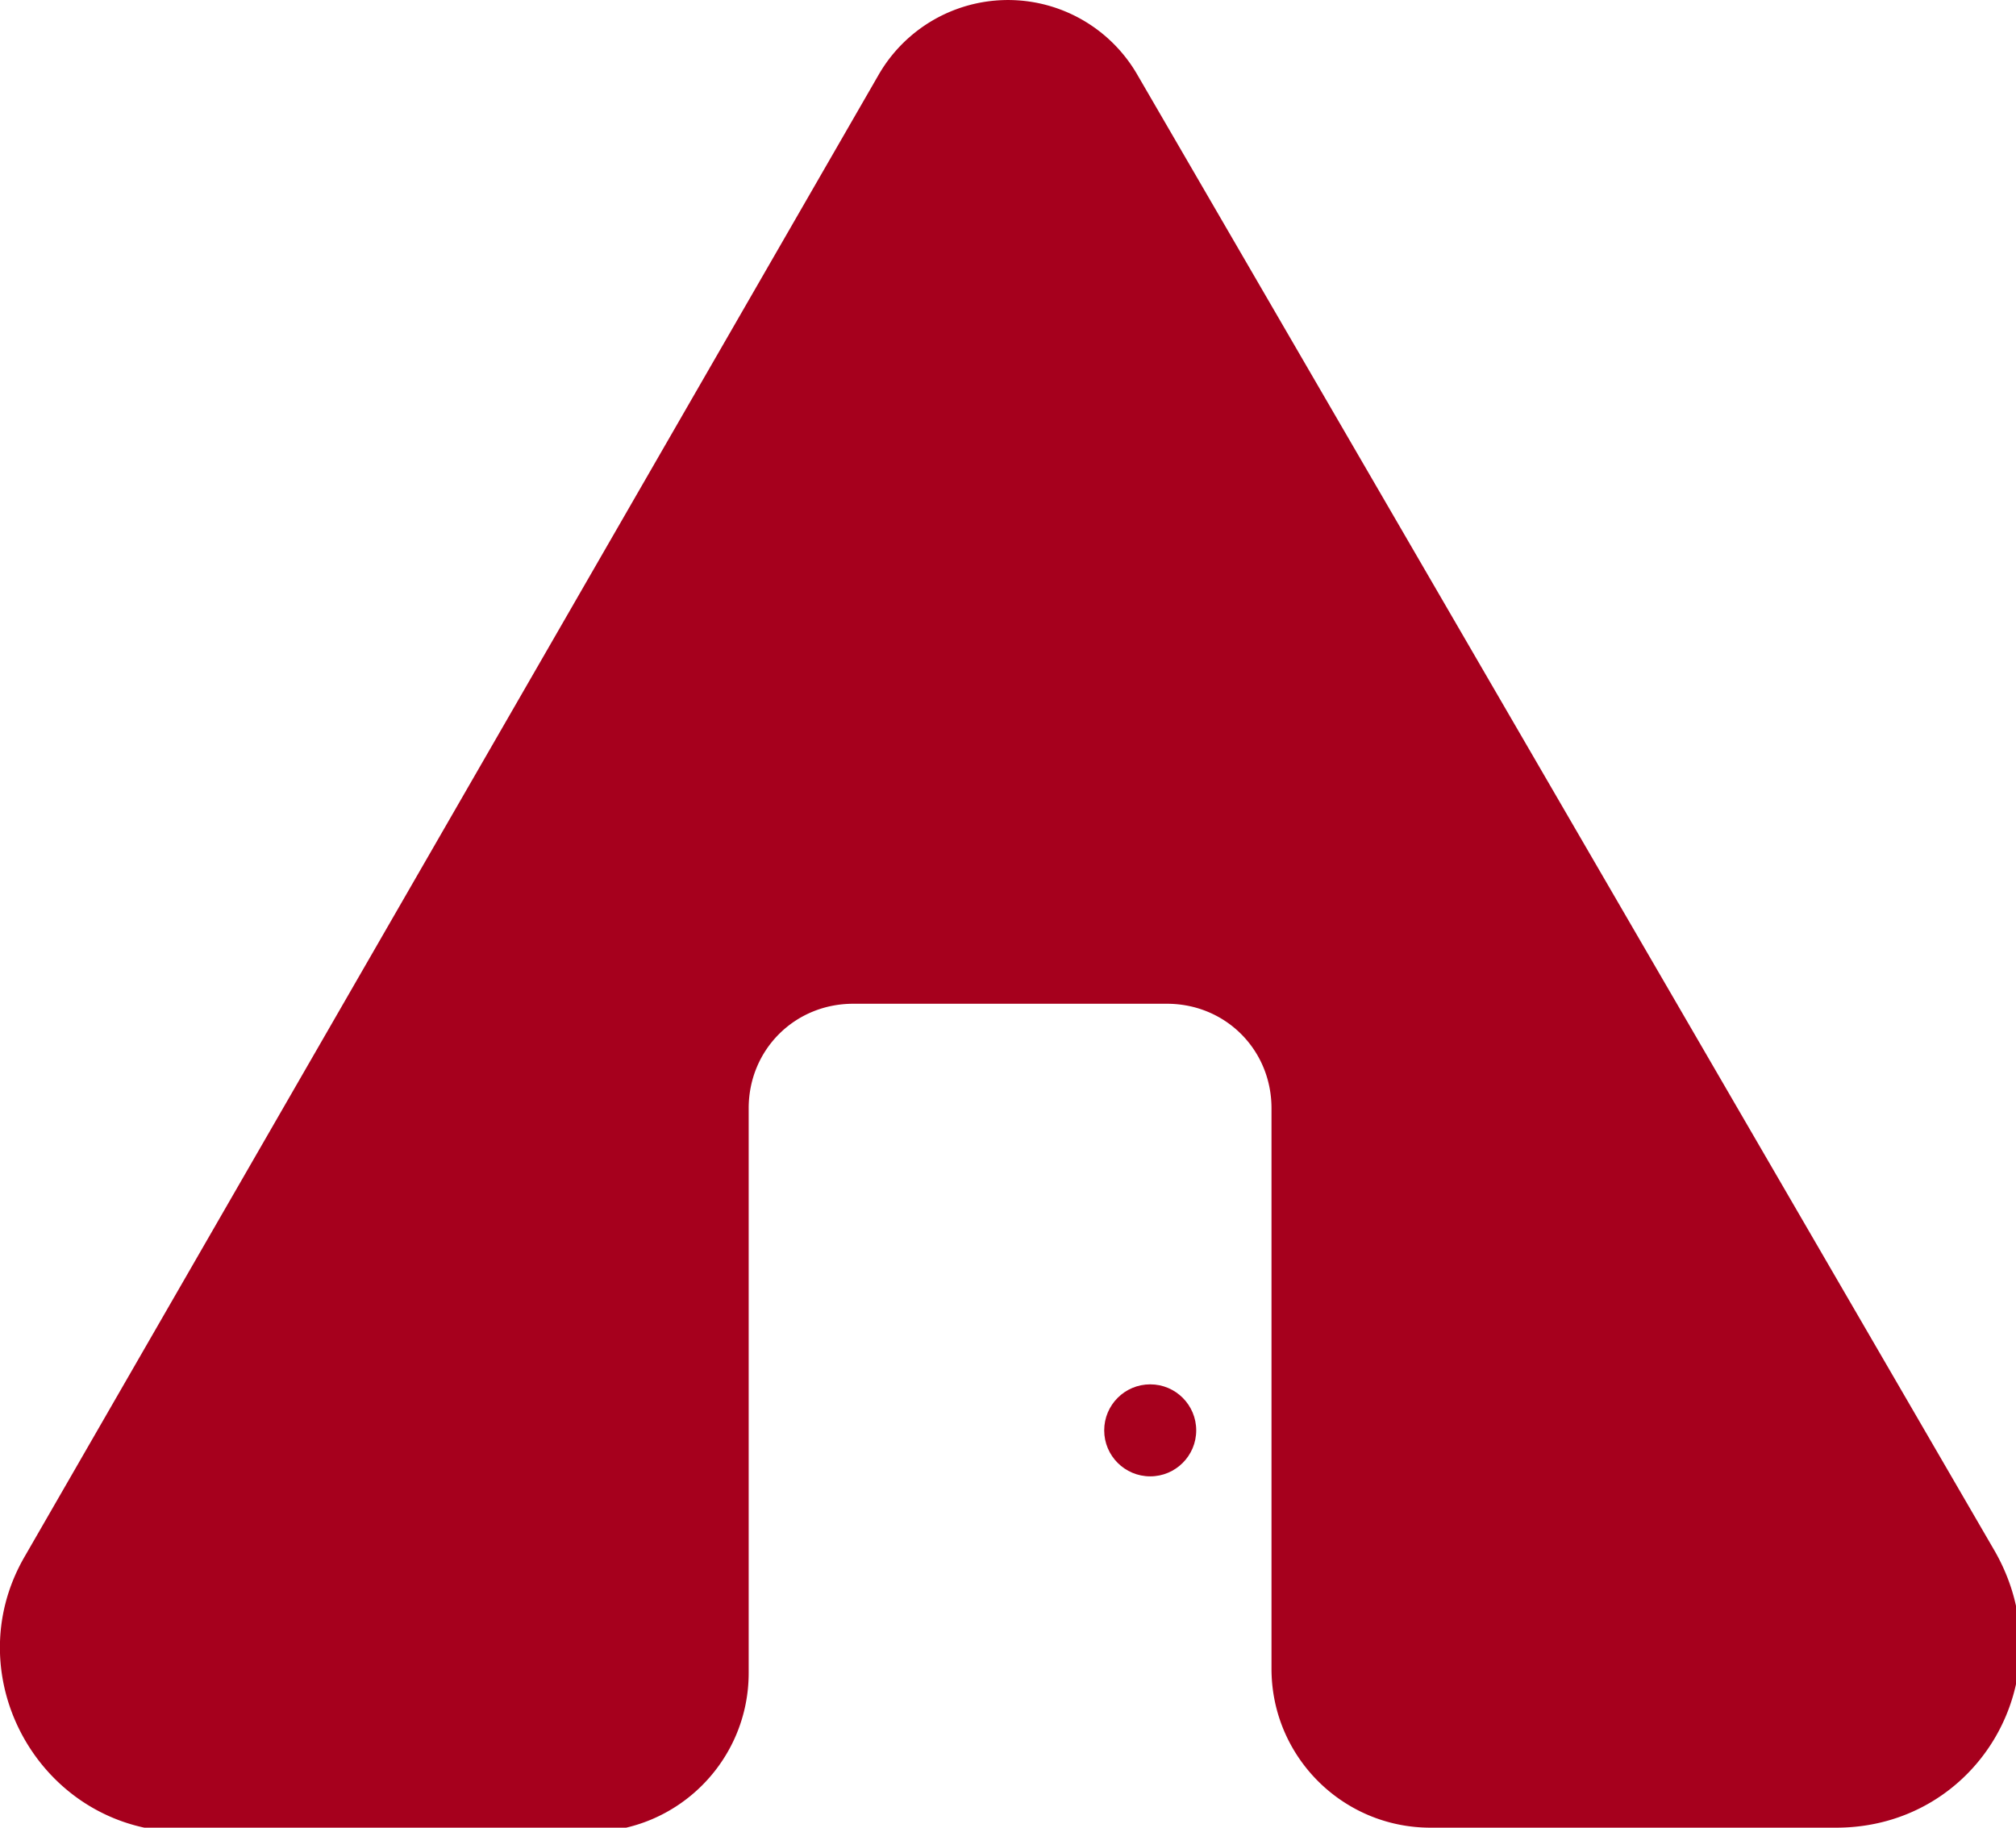 <svg id="レイヤー_1" xmlns="http://www.w3.org/2000/svg" viewBox="0 0 48.2 43.7"><style>.st0{fill:#a6001d}</style><path class="st0" d="M17.9 26.5c0-1.4 1.1-2.5 2.5-2.5h7.5c1.4 0 2.5 1.1 2.5 2.5v13.4c0 2.1 1.7 3.8 3.8 3.8h9.7c3.4 0 5.5-3.6 3.8-6.6L27.2 1.8a3.57 3.57 0 0 0-6.2 0L.6 37.2c-1.7 2.9.4 6.6 3.8 6.6h9.7c2.1 0 3.8-1.7 3.8-3.8V26.5z"/><circle class="st0" cx="27.5" cy="34.2" r="1.1"/></svg>